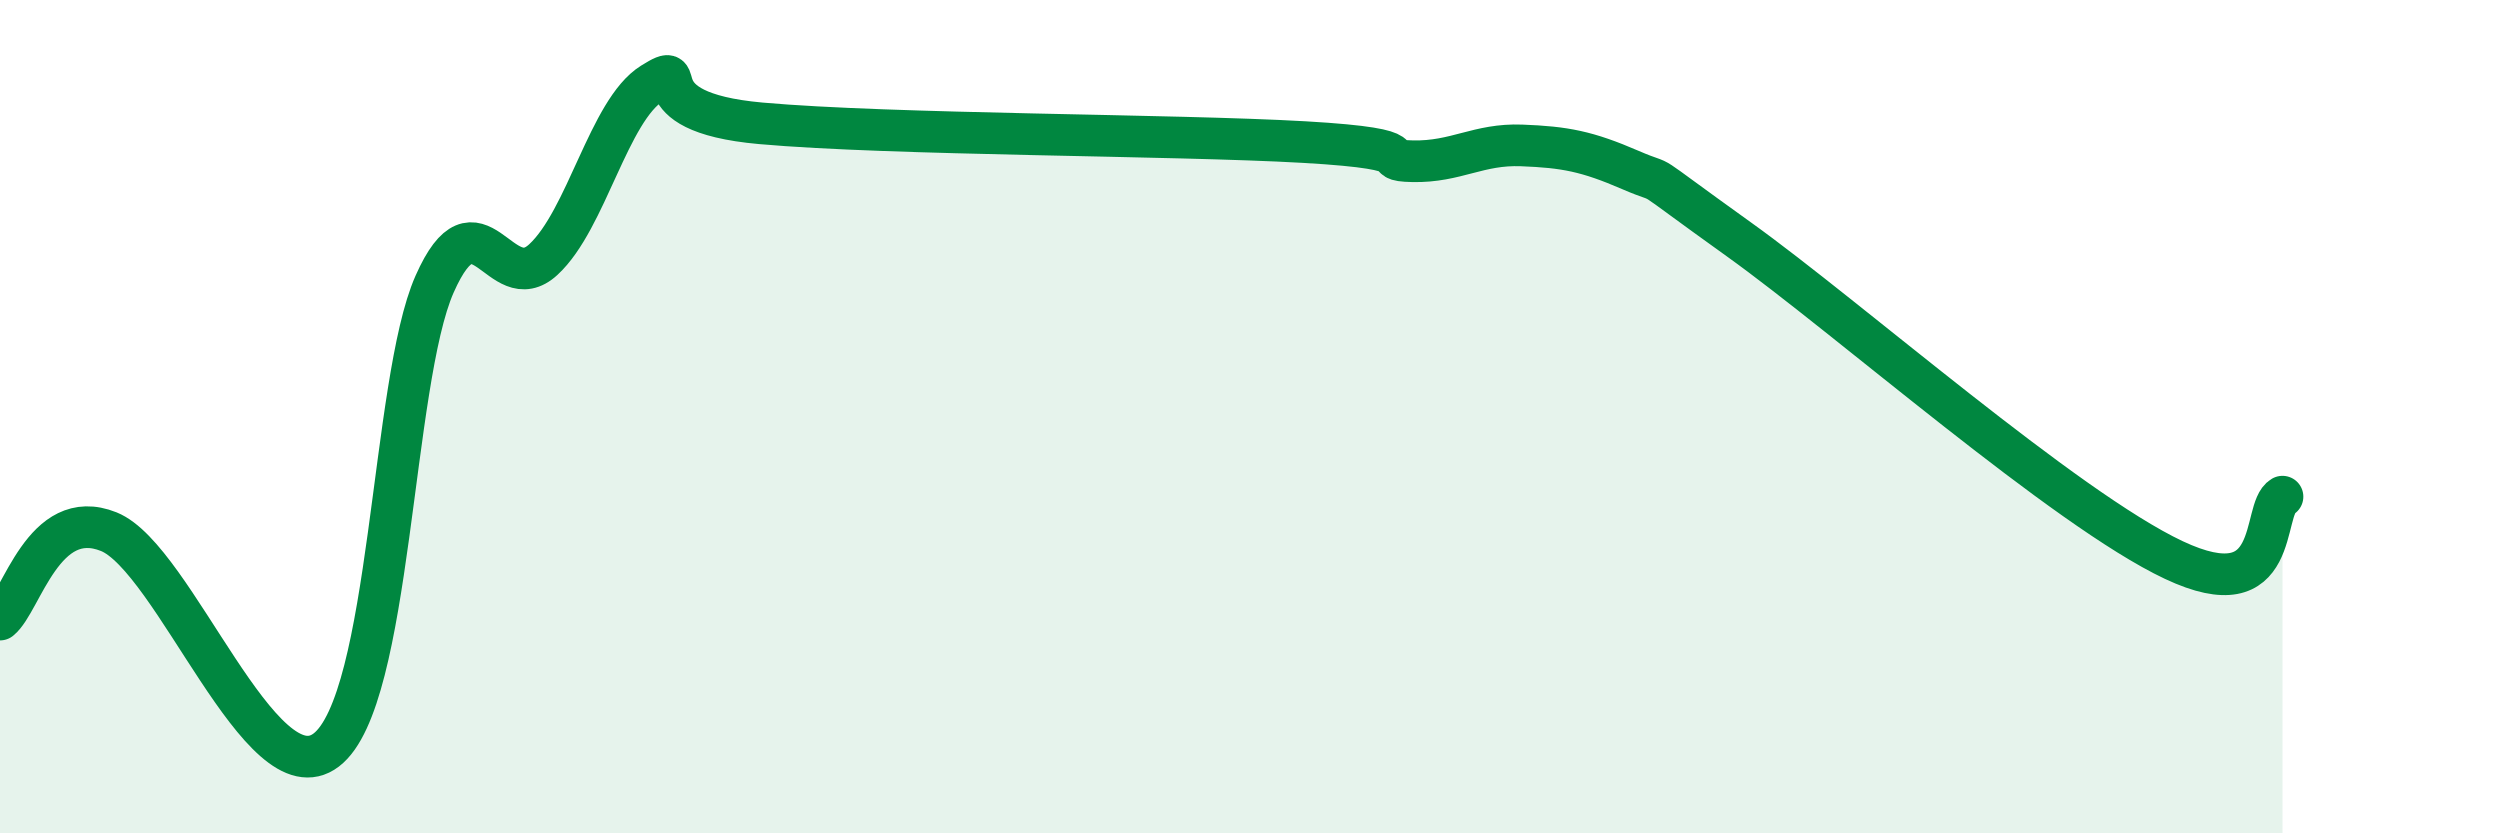 
    <svg width="60" height="20" viewBox="0 0 60 20" xmlns="http://www.w3.org/2000/svg">
      <path
        d="M 0,14.87 C 0.52,14.45 1.04,12.13 2.61,12.76 C 4.18,13.39 6.27,19.19 7.83,18 C 9.39,16.81 9.39,9.17 10.43,6.82 C 11.47,4.47 12,7.19 13.04,6.23 C 14.08,5.27 14.61,2.65 15.65,2 C 16.69,1.35 15.13,2.68 18.26,2.96 C 21.39,3.24 28.17,3.23 31.3,3.41 C 34.43,3.59 32.87,3.85 33.91,3.87 C 34.95,3.89 35.48,3.45 36.52,3.49 C 37.56,3.53 38.09,3.63 39.13,4.08 C 40.17,4.53 39.13,3.88 41.74,5.75 C 44.35,7.62 49.56,12.21 52.17,13.44 C 54.78,14.67 54.26,12.22 54.78,11.92L54.78 20L0 20Z"
        fill="#008740"
        opacity="0.1"
        stroke-linecap="round"
        stroke-linejoin="round"
      />
      <path
        d="M 0,14.87 C 0.52,14.45 1.04,12.13 2.61,12.76 C 4.18,13.39 6.27,19.19 7.83,18 C 9.39,16.81 9.39,9.17 10.43,6.82 C 11.47,4.47 12,7.19 13.04,6.23 C 14.08,5.27 14.61,2.65 15.65,2 C 16.69,1.35 15.13,2.68 18.26,2.96 C 21.39,3.24 28.17,3.23 31.3,3.41 C 34.43,3.59 32.87,3.85 33.91,3.87 C 34.95,3.89 35.48,3.45 36.52,3.49 C 37.56,3.53 38.09,3.63 39.13,4.08 C 40.17,4.53 39.13,3.88 41.74,5.75 C 44.35,7.62 49.56,12.21 52.17,13.44 C 54.78,14.67 54.26,12.22 54.78,11.92"
        stroke="#008740"
        stroke-width="1"
        fill="none"
        stroke-linecap="round"
        stroke-linejoin="round"
      />
    </svg>
  